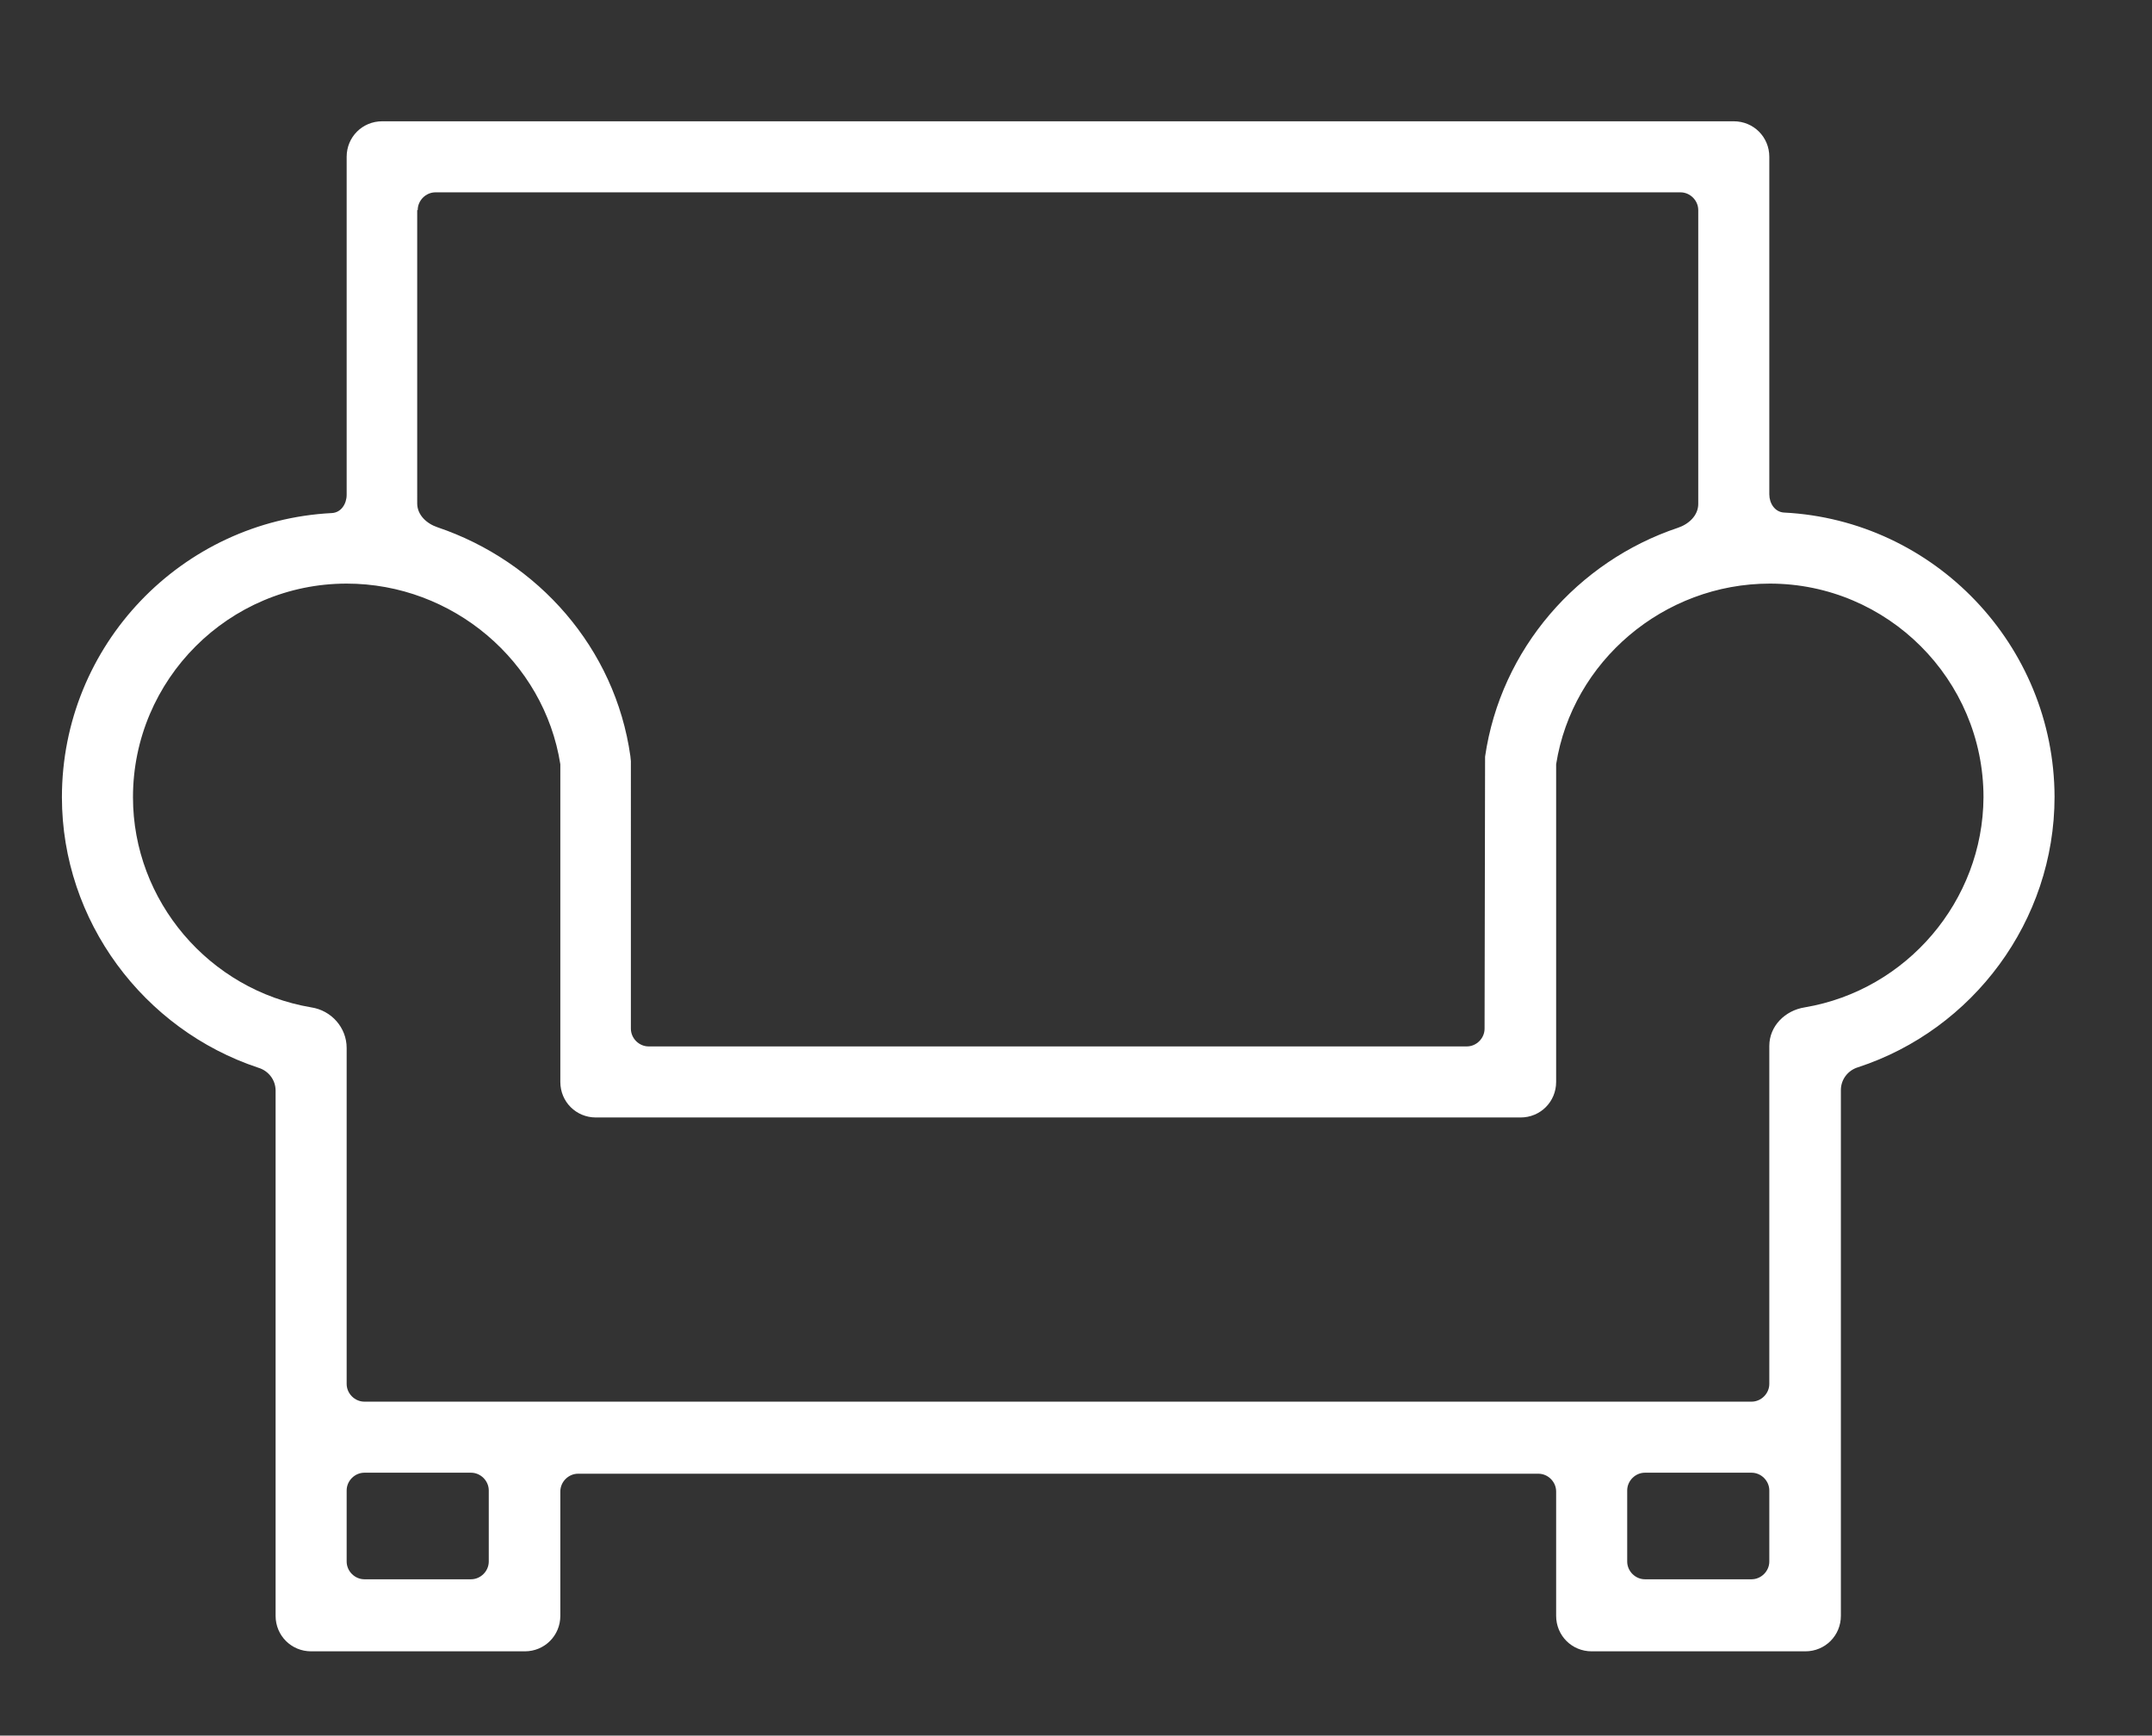 <?xml version="1.0" encoding="utf-8"?>
<!-- Generator: Adobe Illustrator 24.0.2, SVG Export Plug-In . SVG Version: 6.00 Build 0)  -->
<svg version="1.1" id="Layer_1" xmlns="http://www.w3.org/2000/svg" xmlns:xlink="http://www.w3.org/1999/xlink" x="0px" y="0px"
	 viewBox="0 0 42.4 34.2" style="enable-background:new 0 0 42.4 34.2;" xml:space="preserve">
<rect x="0" y="0" width="42.4" height="34.2" fill="#333333" stroke="none"/>
<style type="text/css">
	.st0{fill:#ffffff;}
</style>
<g>
	<path class="st0" d="M35.15,10.1c-0.18-0.01-0.29-0.18-0.29-0.36V3.09c0-0.39-0.31-0.7-0.7-0.7H7.53c-0.39,0-0.7,0.31-0.7,0.7v6.66
		c0,0.18-0.11,0.35-0.29,0.36c-2.96,0.15-5.32,2.6-5.32,5.6c0,2.44,1.61,4.58,3.87,5.33c0.2,0.06,0.34,0.24,0.34,0.45v10.35
		c0,0.39,0.31,0.7,0.7,0.7h4.21c0.39,0,0.7-0.31,0.7-0.7v-2.45c0-0.19,0.16-0.35,0.35-0.35h18.92c0.19,0,0.35,0.16,0.35,0.35v2.45
		c0,0.39,0.31,0.7,0.7,0.7h4.21c0.39,0,0.7-0.31,0.7-0.7V21.48c0-0.21,0.14-0.39,0.34-0.45c2.26-0.74,3.87-2.88,3.87-5.33
		C40.47,12.71,38.11,10.25,35.15,10.1z M8.23,4.14c0-0.19,0.16-0.35,0.35-0.35h24.53c0.19,0,0.35,0.16,0.35,0.35v5.79
		c0,0.23-0.19,0.4-0.4,0.47c-1.97,0.66-3.49,2.38-3.8,4.51l-0.01,5.36c0,0.19-0.16,0.35-0.35,0.35l-16.12,0
		c-0.19,0-0.35-0.16-0.35-0.35V15l-0.01-0.1c-0.3-2.13-1.82-3.84-3.8-4.51c-0.21-0.07-0.4-0.24-0.4-0.47V4.14z M9.63,30.77
		c0,0.19-0.16,0.35-0.35,0.35h-2.1c-0.19,0-0.35-0.16-0.35-0.35v-1.4c0-0.19,0.16-0.35,0.35-0.35h2.1c0.19,0,0.35,0.16,0.35,0.35
		V30.77z M34.86,30.77c0,0.19-0.16,0.35-0.35,0.35h-2.1c-0.19,0-0.35-0.16-0.35-0.35v-1.4c0-0.19,0.16-0.35,0.35-0.35h2.1
		c0.19,0,0.35,0.16,0.35,0.35V30.77z M35.56,19.85c-0.39,0.06-0.7,0.37-0.7,0.76l0,6.66c0,0.19-0.16,0.35-0.35,0.35H7.18
		c-0.19,0-0.35-0.16-0.35-0.35v-6.62c0-0.4-0.3-0.74-0.7-0.8c-2.01-0.34-3.51-2.1-3.51-4.14c0-2.32,1.89-4.21,4.21-4.21
		c2.09,0,3.89,1.53,4.21,3.56v6.26c0,0.39,0.31,0.7,0.7,0.7h18.22c0.39,0,0.7-0.31,0.7-0.7v-6.26c0.32-2.03,2.12-3.56,4.21-3.56
		c2.32,0,4.21,1.89,4.21,4.21C39.07,17.75,37.57,19.51,35.56,19.85z"/>
</g>
</svg>
